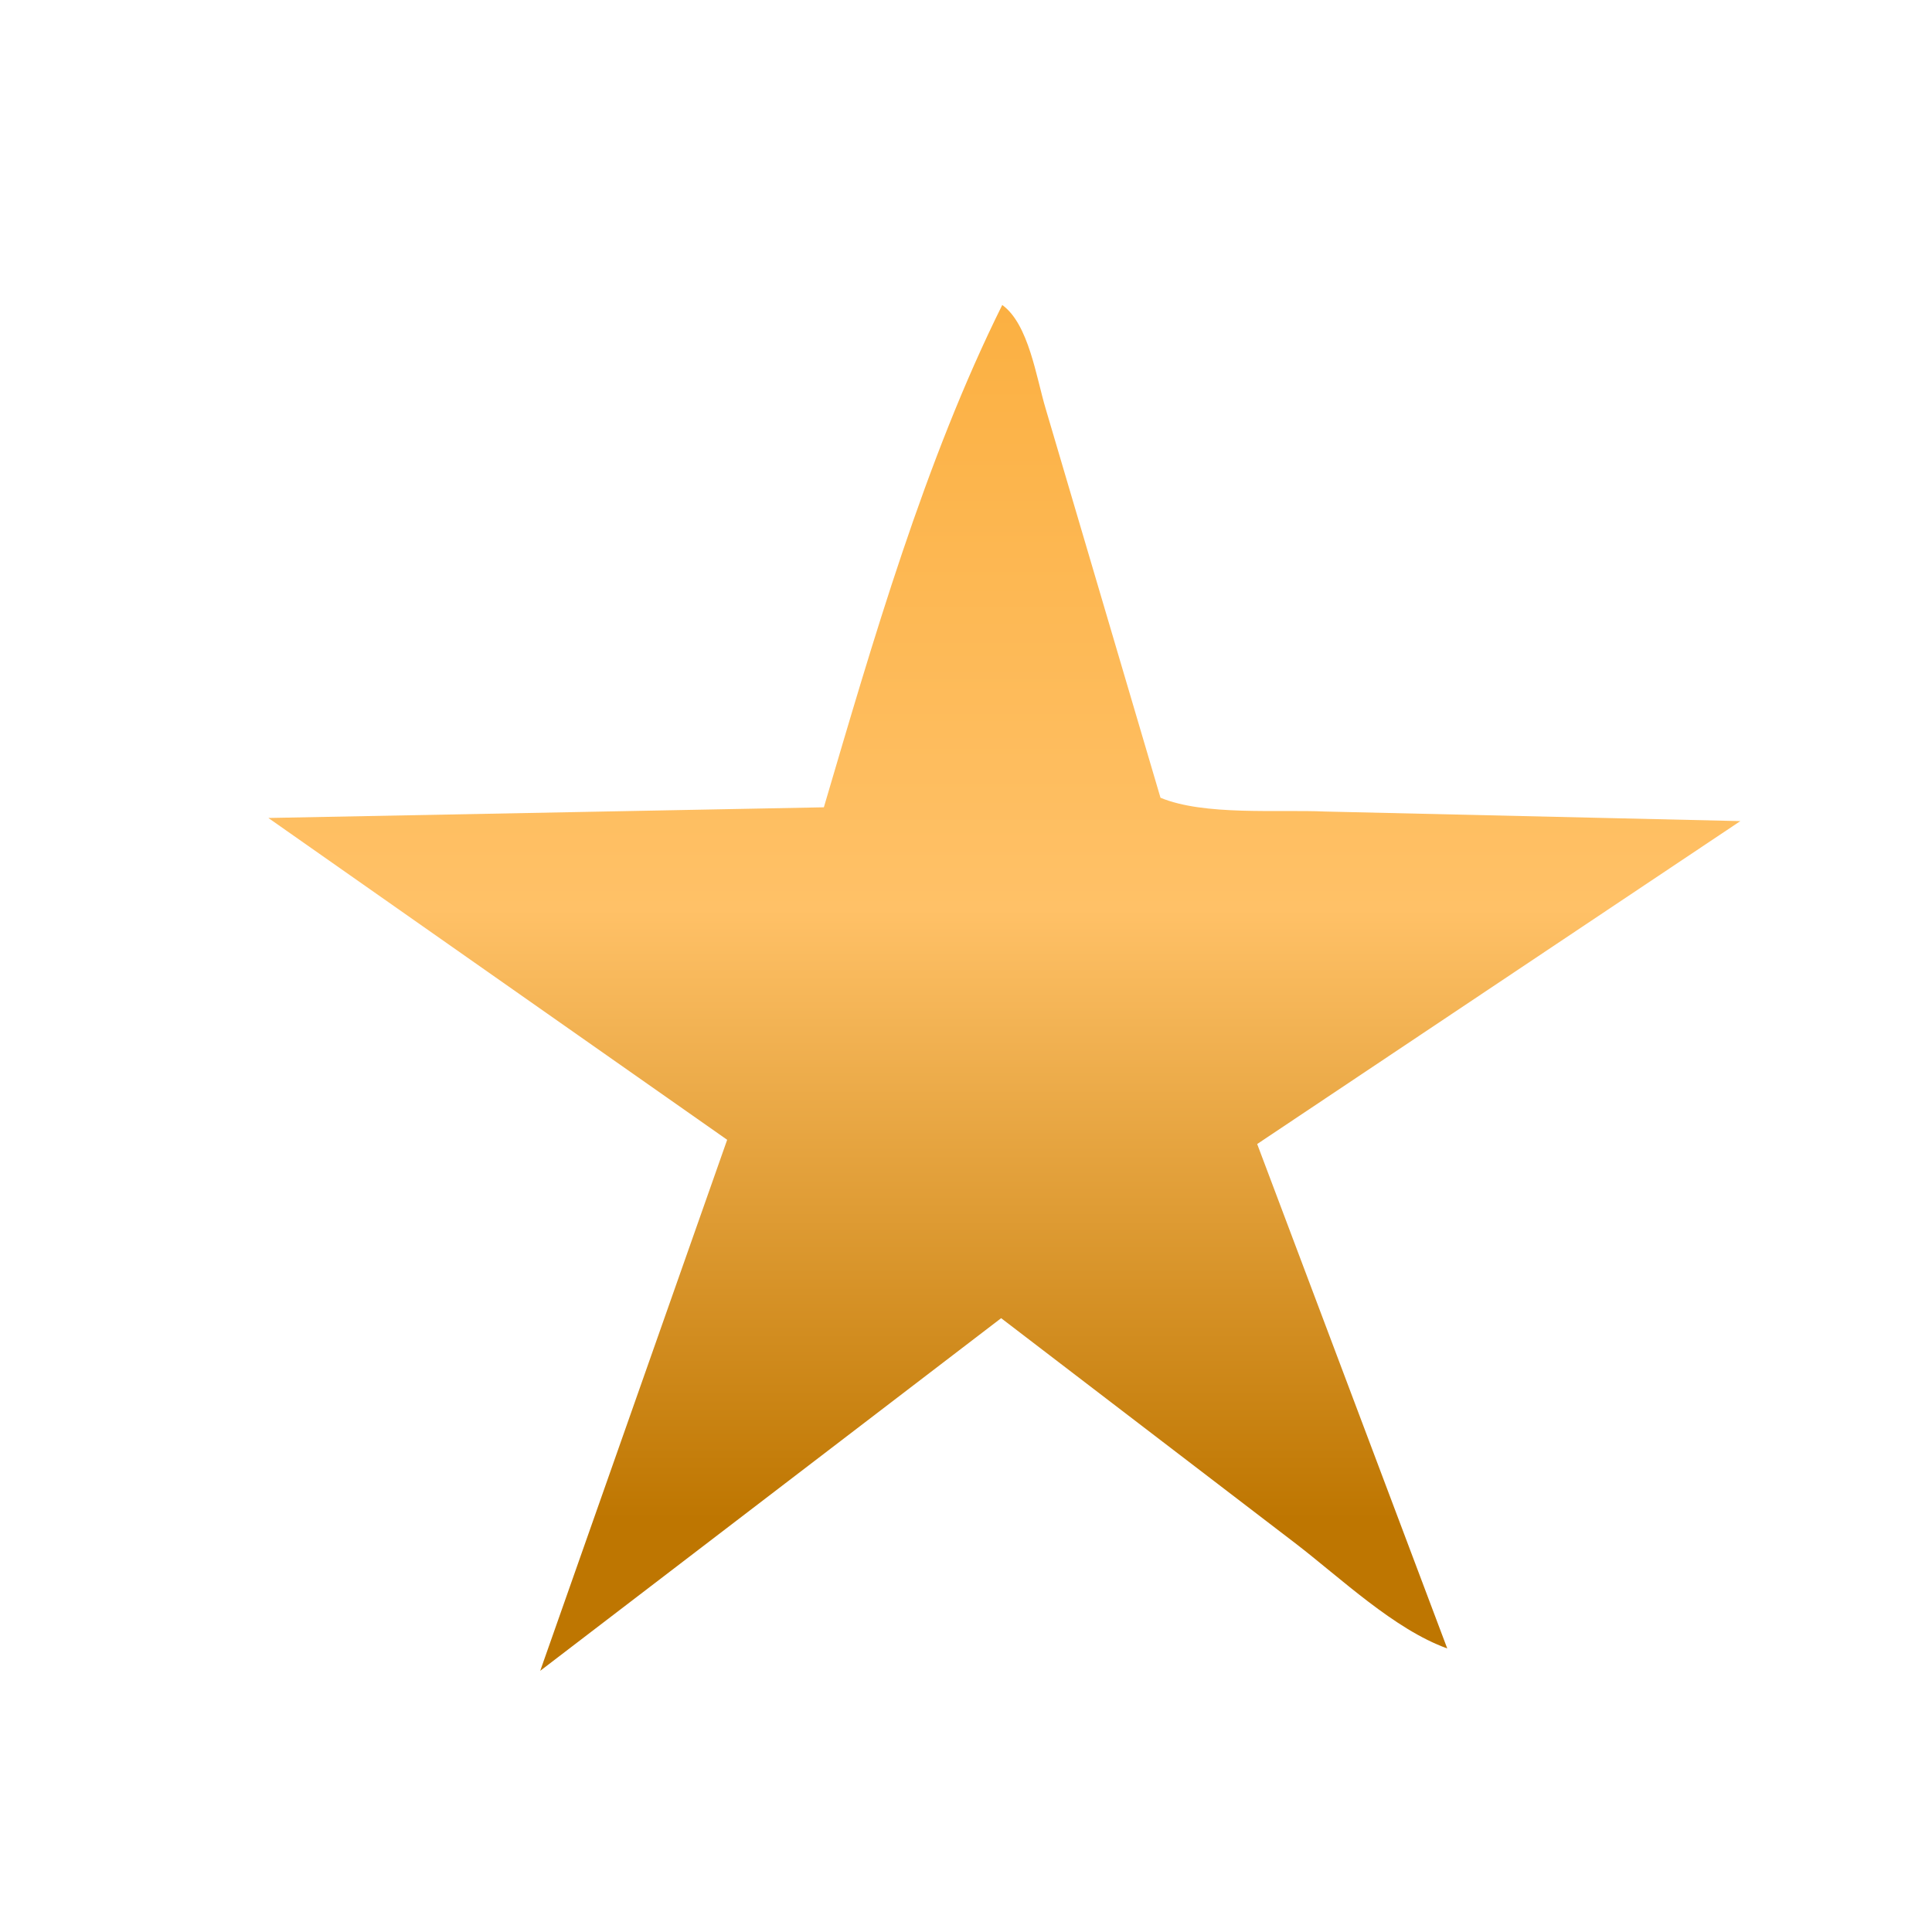 <svg width="21" height="21" viewBox="0 0 21 21" fill="none" xmlns="http://www.w3.org/2000/svg">
<path d="M10.894 3.315C11.182 3.523 11.263 4.1 11.367 4.446L12.614 8.671C13.087 8.868 13.884 8.798 14.403 8.821L18.917 8.925L13.665 12.435L15.731 17.918C15.154 17.71 14.576 17.156 14.08 16.775L10.882 14.328L5.872 18.161L7.904 12.389L2.917 8.891L8.955 8.775C9.486 6.974 10.051 5.012 10.894 3.315Z" fill="url(#paint0_linear_9431_19649)"/>
<defs>
<linearGradient id="paint0_linear_9431_19649" x1="10.852" y1="3.315" x2="10.852" y2="18.942" gradientUnits="userSpaceOnUse">
<stop stop-color="#FBB042"/>
<stop offset="0.42" stop-color="#FFC167"/>
<stop offset="0.845" stop-color="#BE7601"/>
</linearGradient>
</defs>
</svg>

